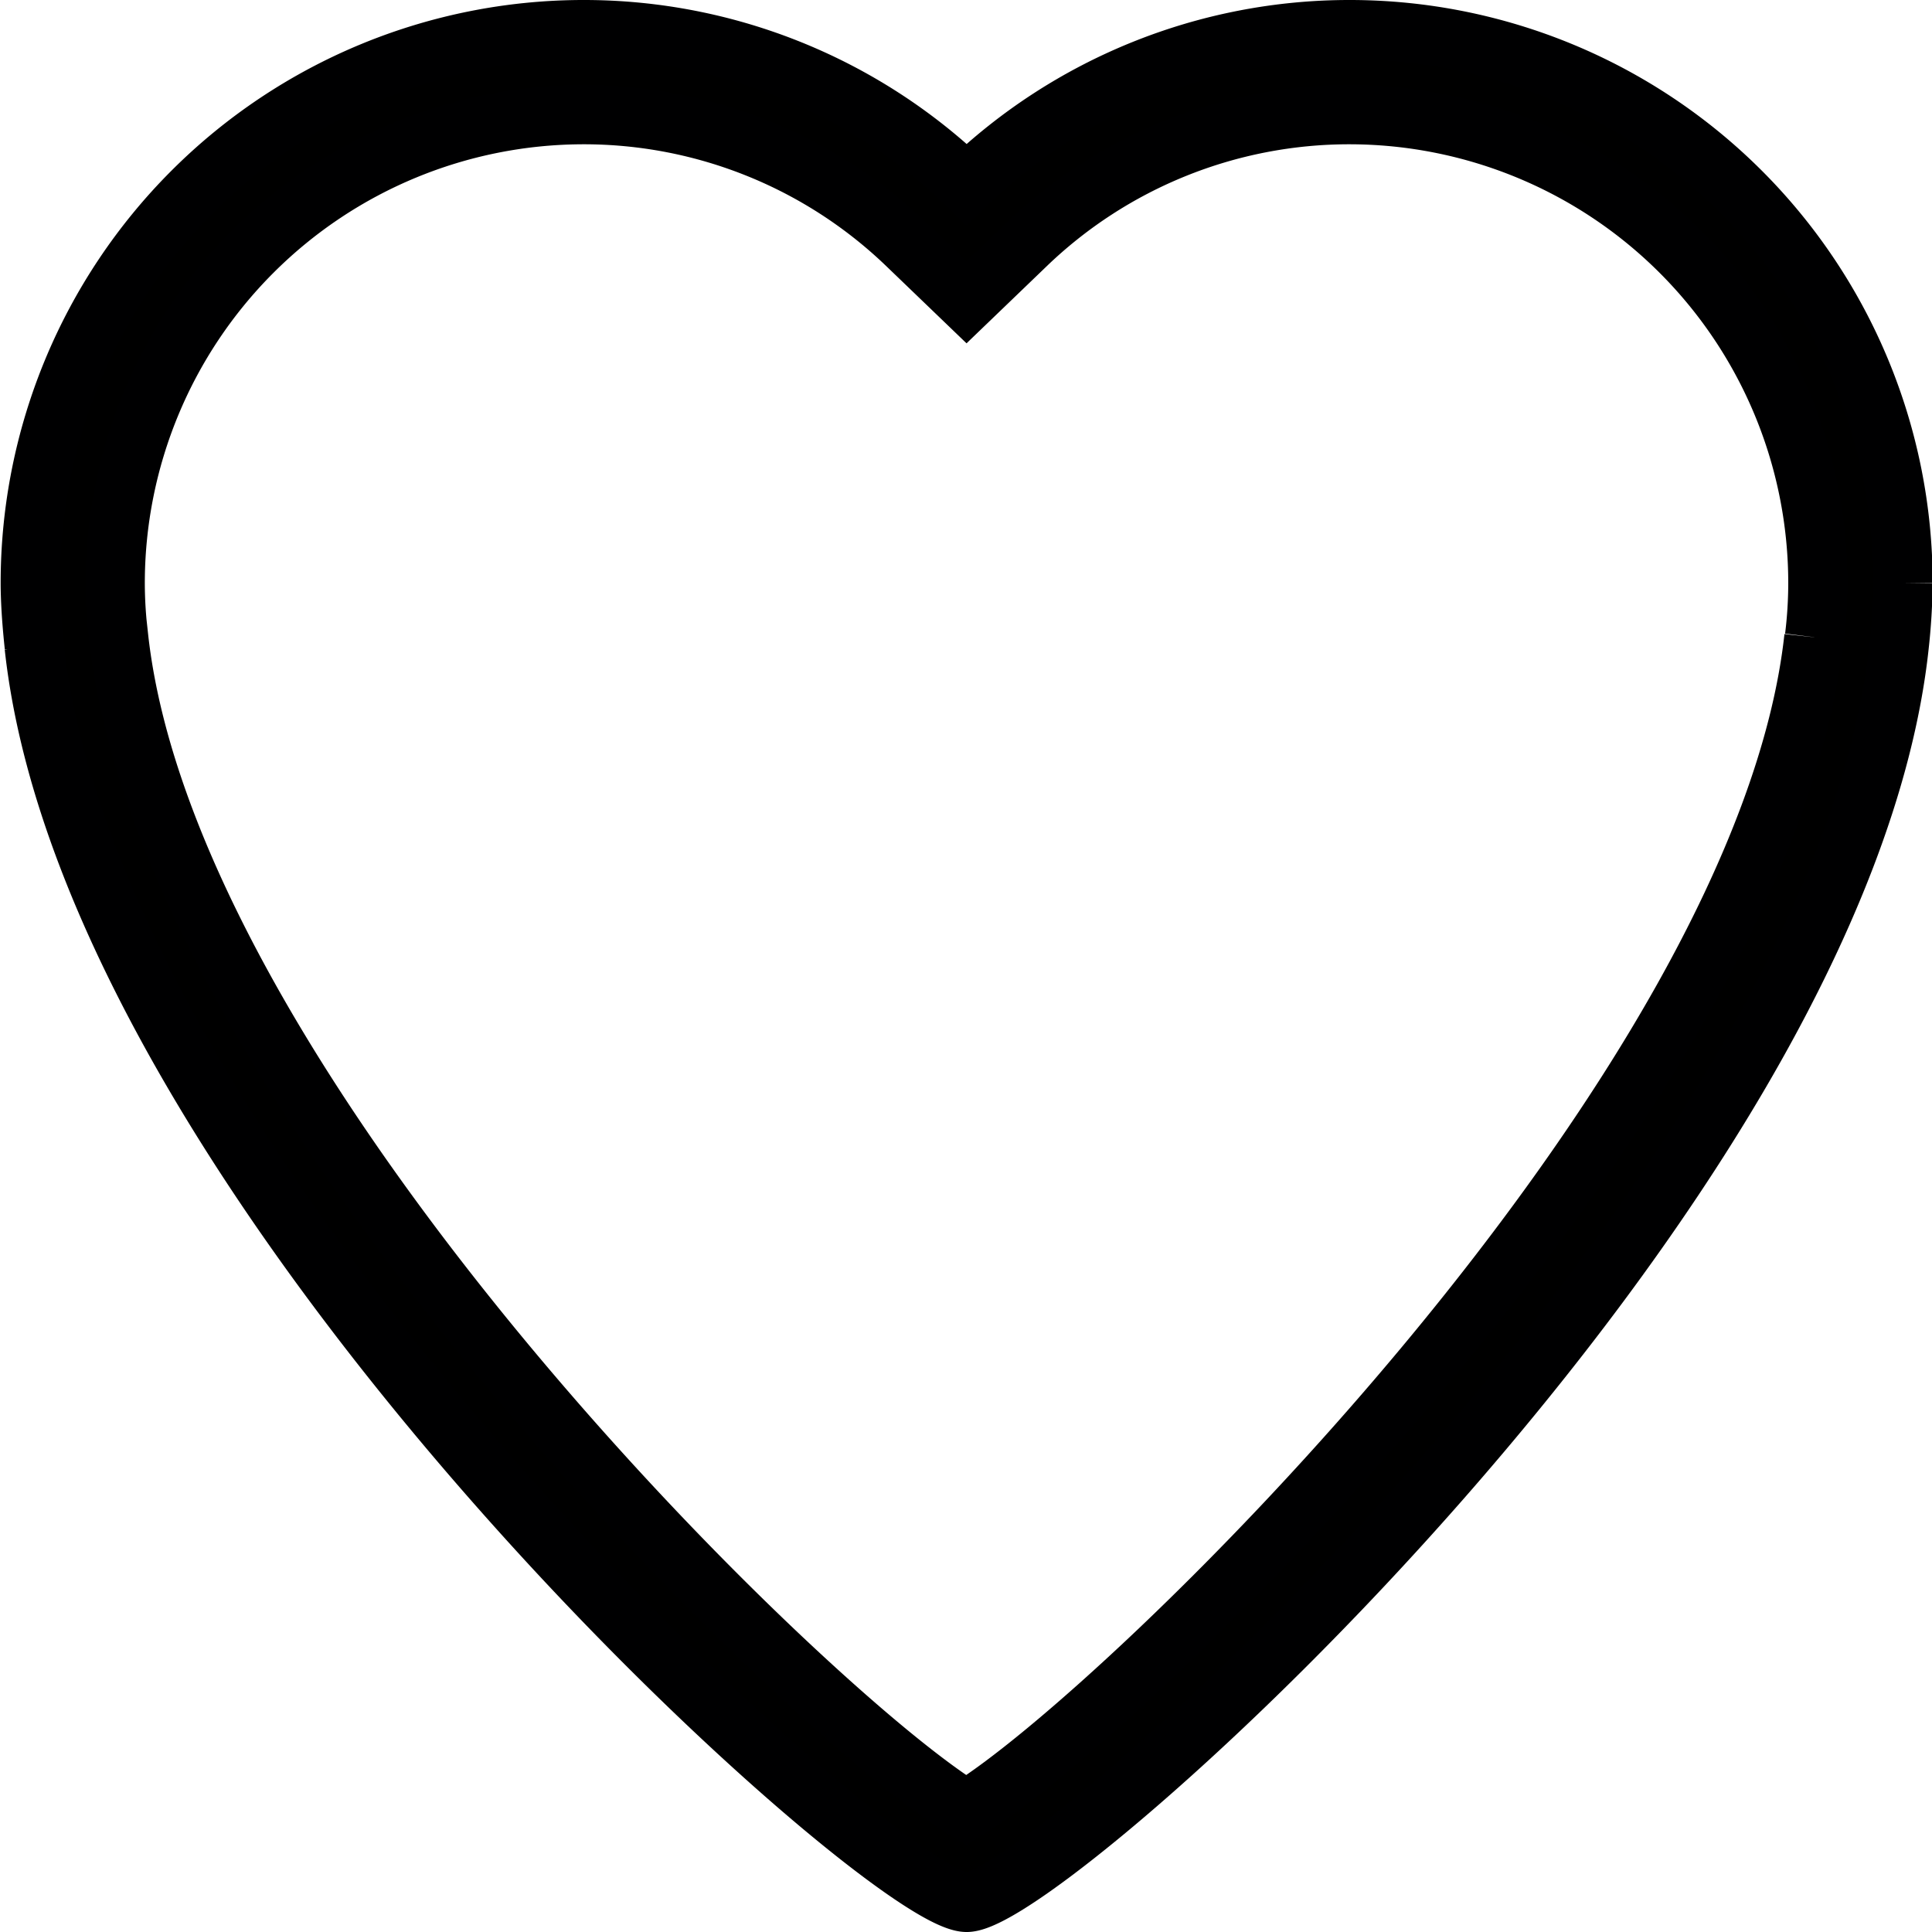 <svg xmlns="http://www.w3.org/2000/svg" width="32.592" height="32.592" viewBox="0 0 32.592 32.592"><path id="Path_858" data-name="Path 858" d="M579.6-12.25c-.838,7.682-11.635,18.177-14.3,19.789-2.668-1.612-13.465-12.107-14.3-19.8a7.422,7.422,0,0,1-.057-.905,7.906,7.906,0,0,1,7.9-7.9,7.858,7.858,0,0,1,5.467,2.207l.995.957.995-.957a7.858,7.858,0,0,1,5.467-2.207,7.906,7.906,0,0,1,7.9,7.9,7.49,7.49,0,0,1-.057.916m1.493-.916a9.334,9.334,0,0,0-9.334-9.334,9.292,9.292,0,0,0-6.462,2.609,9.292,9.292,0,0,0-6.462-2.609,9.334,9.334,0,0,0-9.334,9.334c0,.6.1,1.316.066,1.072,1.006,9.22,14.348,21.186,15.73,21.186s14.724-11.965,15.73-21.186a10.573,10.573,0,0,0,.066-1.072" transform="translate(-549 23)" stroke="#000001" stroke-width="1" fill-rule="evenodd"></path></svg>